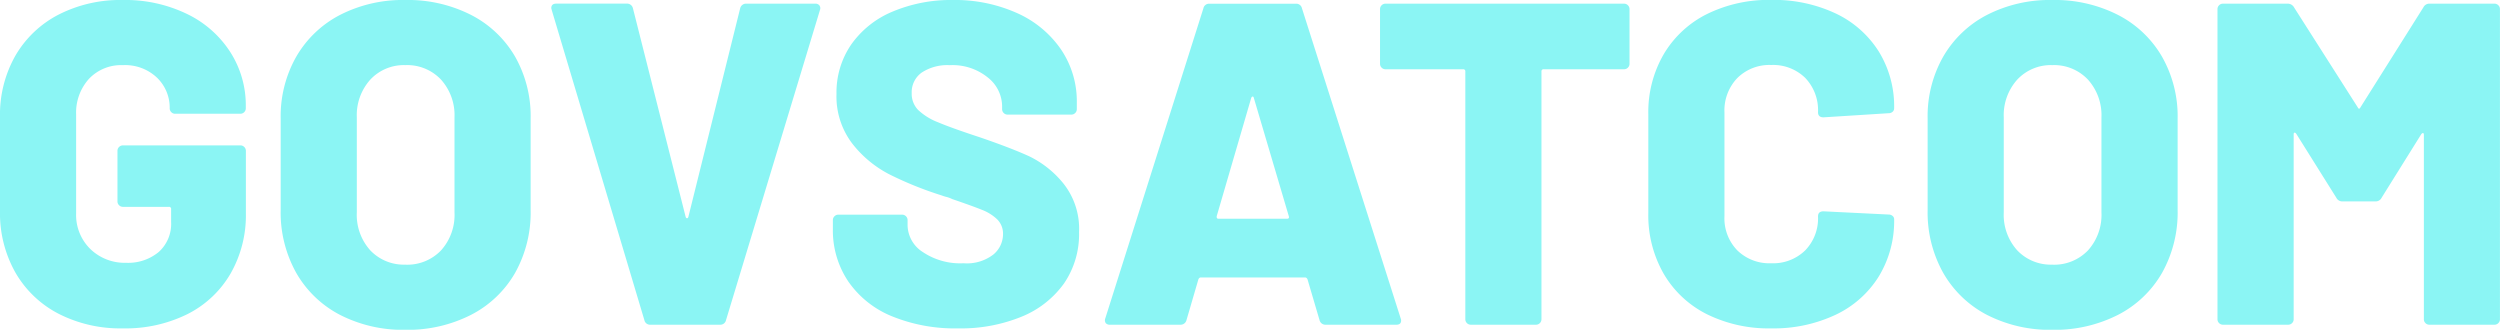 <svg xmlns="http://www.w3.org/2000/svg" width="196.236" height="25.884" viewBox="0 0 196.236 25.884"><path d="M11.016.288A10.662,10.662,0,0,1,5.958-.864,8.308,8.308,0,0,1,2.574-4.1,9.471,9.471,0,0,1,1.368-8.928v-7.38a9.373,9.373,0,0,1,1.206-4.806,8.343,8.343,0,0,1,3.384-3.222,10.662,10.662,0,0,1,5.058-1.152,11.123,11.123,0,0,1,5.04,1.1,8.316,8.316,0,0,1,3.4,3.006,7.725,7.725,0,0,1,1.206,4.212v.18a.417.417,0,0,1-.126.306.417.417,0,0,1-.306.126H15.12a.417.417,0,0,1-.306-.126.417.417,0,0,1-.126-.306,3.261,3.261,0,0,0-.99-2.394,3.624,3.624,0,0,0-2.682-.99A3.472,3.472,0,0,0,8.352-19.3a3.95,3.95,0,0,0-1.008,2.808v7.74A3.733,3.733,0,0,0,8.46-5.94a3.875,3.875,0,0,0,2.808,1.08,3.754,3.754,0,0,0,2.556-.846A2.96,2.96,0,0,0,14.8-8.064V-9.072a.159.159,0,0,0-.18-.18h-3.6a.417.417,0,0,1-.306-.126.417.417,0,0,1-.126-.306v-3.96a.417.417,0,0,1,.126-.306.417.417,0,0,1,.306-.126h9.216a.417.417,0,0,1,.306.126.417.417,0,0,1,.126.306v4.9A9.2,9.2,0,0,1,19.458-4,8.141,8.141,0,0,1,16.074-.828,10.945,10.945,0,0,1,11.016.288ZM33.192.4a10.82,10.82,0,0,1-5.13-1.17,8.423,8.423,0,0,1-3.438-3.294A9.7,9.7,0,0,1,23.4-9v-7.2a9.459,9.459,0,0,1,1.224-4.842,8.457,8.457,0,0,1,3.438-3.276,10.82,10.82,0,0,1,5.13-1.17,10.928,10.928,0,0,1,5.148,1.17A8.43,8.43,0,0,1,41.8-21.042,9.459,9.459,0,0,1,43.02-16.2V-9A9.7,9.7,0,0,1,41.8-4.068,8.4,8.4,0,0,1,38.34-.774,10.928,10.928,0,0,1,33.192.4Zm0-5.112a3.674,3.674,0,0,0,2.79-1.116A4.155,4.155,0,0,0,37.044-8.82v-7.452a4.169,4.169,0,0,0-1.062-2.97,3.644,3.644,0,0,0-2.79-1.134,3.6,3.6,0,0,0-2.754,1.134,4.169,4.169,0,0,0-1.062,2.97V-8.82a4.155,4.155,0,0,0,1.062,2.988A3.63,3.63,0,0,0,33.192-4.716ZM52.416,0a.452.452,0,0,1-.468-.36L44.676-24.7l-.036-.144q0-.36.4-.36h5.508a.474.474,0,0,1,.5.36l4.14,16.38q.036.108.108.108T55.4-8.46l4.068-16.38a.474.474,0,0,1,.5-.36h5.4a.379.379,0,0,1,.324.144.373.373,0,0,1,.036.36L58.356-.36a.452.452,0,0,1-.468.36ZM76.572.288a13.069,13.069,0,0,1-5.2-.954A7.668,7.668,0,0,1,67.95-3.4a7.179,7.179,0,0,1-1.206-4.122v-.684a.417.417,0,0,1,.126-.306.417.417,0,0,1,.306-.126h5a.417.417,0,0,1,.306.126.417.417,0,0,1,.126.306v.432A2.546,2.546,0,0,0,73.8-5.706a5.258,5.258,0,0,0,3.2.882,3.407,3.407,0,0,0,2.34-.684A2.081,2.081,0,0,0,80.1-7.092a1.583,1.583,0,0,0-.45-1.17,3.581,3.581,0,0,0-1.206-.756q-.756-.306-2.34-.846a2.111,2.111,0,0,0-.432-.162,3.076,3.076,0,0,1-.4-.126,27.78,27.78,0,0,1-4.068-1.638,8.775,8.775,0,0,1-2.952-2.448,6.092,6.092,0,0,1-1.224-3.87,6.646,6.646,0,0,1,1.17-3.906,7.468,7.468,0,0,1,3.258-2.574,11.8,11.8,0,0,1,4.716-.9,11.9,11.9,0,0,1,4.986,1.008,8.246,8.246,0,0,1,3.474,2.844,7.264,7.264,0,0,1,1.26,4.212v.5a.417.417,0,0,1-.126.306.417.417,0,0,1-.306.126h-5a.417.417,0,0,1-.306-.126.417.417,0,0,1-.126-.306v-.252A2.9,2.9,0,0,0,78.912-19.4a4.389,4.389,0,0,0-2.988-.972,3.673,3.673,0,0,0-2.2.576,1.887,1.887,0,0,0-.792,1.62,1.816,1.816,0,0,0,.5,1.314,4.758,4.758,0,0,0,1.566.972q1.062.45,3.258,1.17,2.52.864,3.924,1.512a7.852,7.852,0,0,1,2.646,2.106,5.709,5.709,0,0,1,1.242,3.834A6.837,6.837,0,0,1,84.888-3.24a7.615,7.615,0,0,1-3.33,2.61A12.574,12.574,0,0,1,76.572.288ZM105.444,0a.474.474,0,0,1-.5-.36L104-3.564q-.072-.144-.18-.144H95.616q-.108,0-.18.144L94.5-.36A.474.474,0,0,1,94,0H88.488a.4.4,0,0,1-.324-.126A.394.394,0,0,1,88.128-.5l7.7-24.336a.452.452,0,0,1,.468-.36h6.8a.452.452,0,0,1,.468.36L111.312-.5a.4.4,0,0,1,.036.18q0,.324-.4.324ZM96.876-8.532q-.036.216.144.216h5.364q.216,0,.144-.216l-2.736-9.252q-.036-.144-.108-.126t-.108.126ZM128.844-25.2a.417.417,0,0,1,.306.126.417.417,0,0,1,.126.306v4.284a.417.417,0,0,1-.126.306.417.417,0,0,1-.306.126h-6.3a.159.159,0,0,0-.18.18V-.432a.417.417,0,0,1-.126.306.417.417,0,0,1-.306.126H116.82a.417.417,0,0,1-.306-.126.417.417,0,0,1-.126-.306v-19.44a.159.159,0,0,0-.18-.18h-6.084a.417.417,0,0,1-.306-.126.417.417,0,0,1-.126-.306v-4.284a.417.417,0,0,1,.126-.306.417.417,0,0,1,.306-.126ZM140.4.288a10.945,10.945,0,0,1-5.058-1.116A8.141,8.141,0,0,1,131.958-4a9.2,9.2,0,0,1-1.206-4.752v-7.776a9.036,9.036,0,0,1,1.206-4.7,8.176,8.176,0,0,1,3.384-3.15,10.945,10.945,0,0,1,5.058-1.116,11.409,11.409,0,0,1,5.058,1.062,8.052,8.052,0,0,1,3.384,2.988,8.2,8.2,0,0,1,1.206,4.446.36.36,0,0,1-.126.288.454.454,0,0,1-.306.108l-5.112.324q-.432,0-.432-.4a3.649,3.649,0,0,0-1.008-2.7,3.6,3.6,0,0,0-2.664-1.008,3.567,3.567,0,0,0-2.664,1.026,3.663,3.663,0,0,0-1.008,2.682V-8.5a3.6,3.6,0,0,0,1.008,2.664A3.6,3.6,0,0,0,140.4-4.824a3.6,3.6,0,0,0,2.664-1.008A3.6,3.6,0,0,0,144.072-8.5q0-.4.432-.4l5.112.252a.454.454,0,0,1,.306.108.324.324,0,0,1,.126.252,8.359,8.359,0,0,1-1.206,4.5,8.011,8.011,0,0,1-3.384,3.006A11.409,11.409,0,0,1,140.4.288ZM162.468.4a10.82,10.82,0,0,1-5.13-1.17A8.423,8.423,0,0,1,153.9-4.068,9.7,9.7,0,0,1,152.676-9v-7.2a9.459,9.459,0,0,1,1.224-4.842,8.457,8.457,0,0,1,3.438-3.276,10.82,10.82,0,0,1,5.13-1.17,10.928,10.928,0,0,1,5.148,1.17,8.43,8.43,0,0,1,3.456,3.276A9.459,9.459,0,0,1,172.3-16.2V-9a9.7,9.7,0,0,1-1.224,4.932,8.4,8.4,0,0,1-3.456,3.294A10.928,10.928,0,0,1,162.468.4Zm0-5.112a3.674,3.674,0,0,0,2.79-1.116A4.155,4.155,0,0,0,166.32-8.82v-7.452a4.169,4.169,0,0,0-1.062-2.97,3.644,3.644,0,0,0-2.79-1.134,3.6,3.6,0,0,0-2.754,1.134,4.169,4.169,0,0,0-1.062,2.97V-8.82a4.155,4.155,0,0,0,1.062,2.988A3.63,3.63,0,0,0,162.468-4.716Zm29.124-20.2a.516.516,0,0,1,.5-.288h5.076a.417.417,0,0,1,.306.126.417.417,0,0,1,.126.306V-.432a.417.417,0,0,1-.126.306.417.417,0,0,1-.306.126H192.06a.417.417,0,0,1-.306-.126.417.417,0,0,1-.126-.306V-14.9q0-.144-.072-.144t-.144.108l-3.1,4.968a.516.516,0,0,1-.5.288h-2.556a.516.516,0,0,1-.5-.288l-3.132-5q-.072-.108-.144-.108t-.072.144V-.432a.417.417,0,0,1-.126.306.417.417,0,0,1-.306.126H175.86a.417.417,0,0,1-.306-.126.417.417,0,0,1-.126-.306V-24.768a.417.417,0,0,1,.126-.306.417.417,0,0,1,.306-.126h5.076a.564.564,0,0,1,.5.288l5,7.848q.108.216.216,0Z" transform="translate(-1.368 25.488)" fill="#8bf5f4"/></svg>